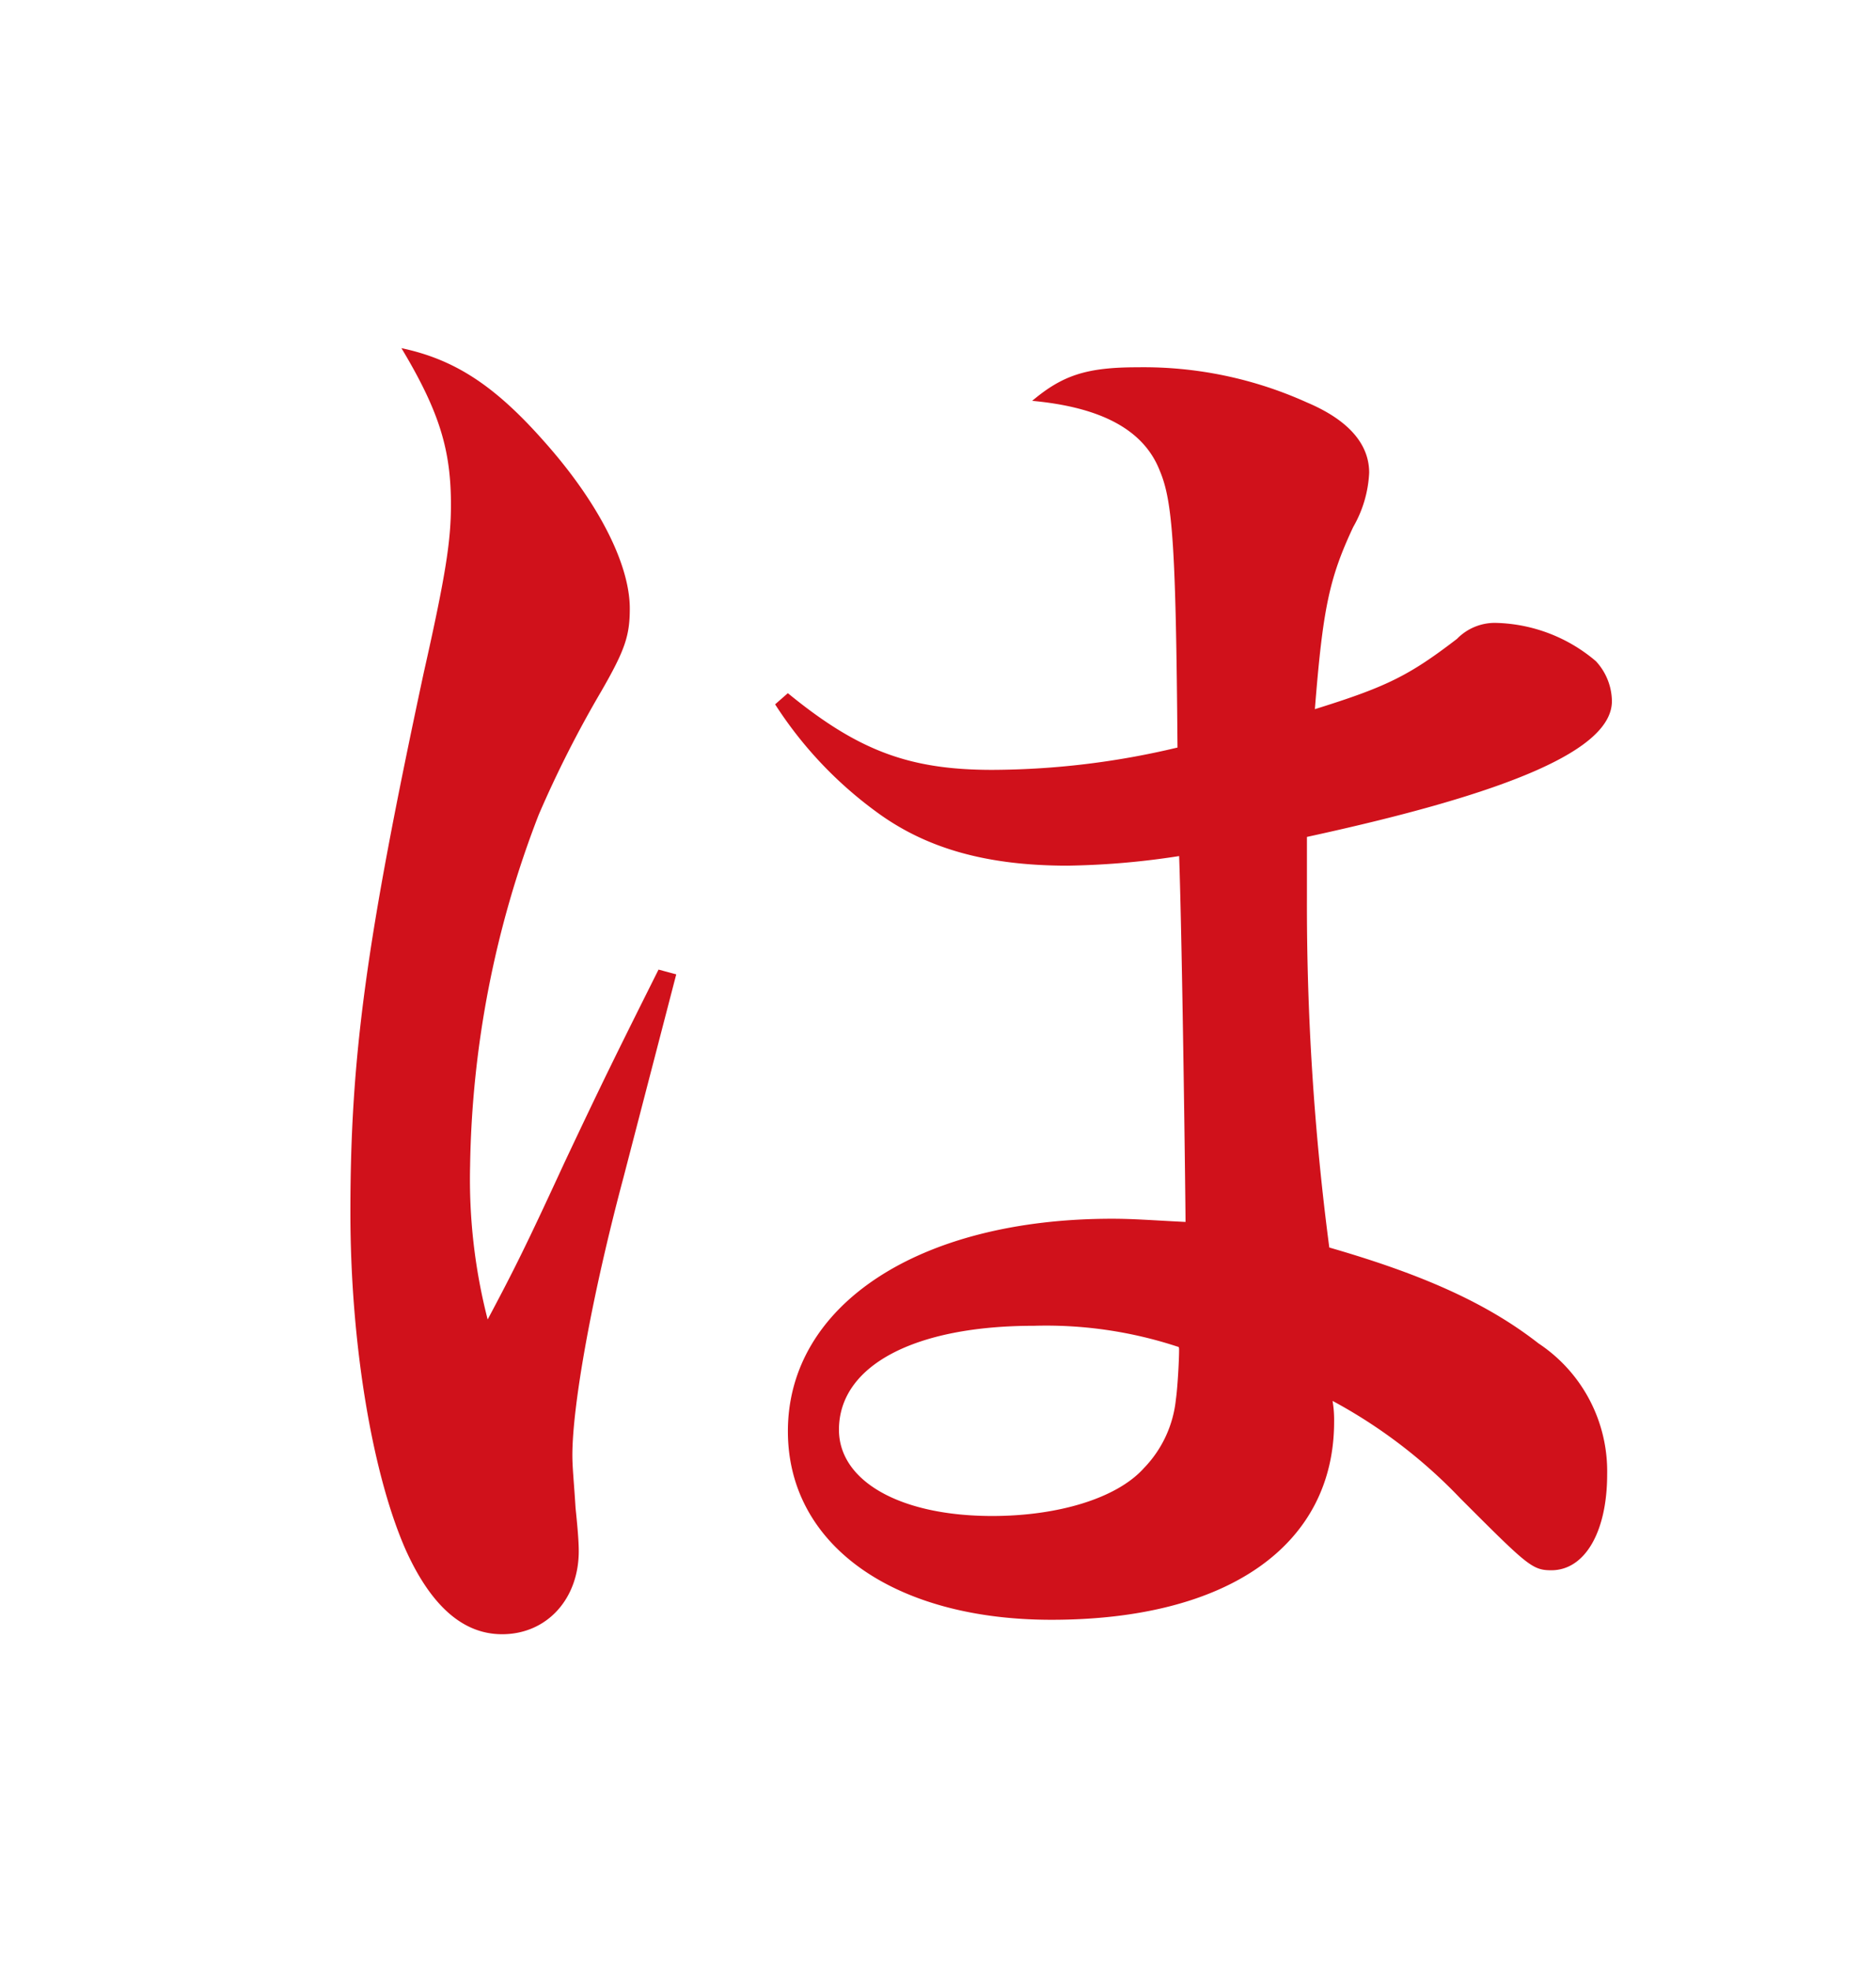 <svg xmlns="http://www.w3.org/2000/svg" xmlns:xlink="http://www.w3.org/1999/xlink" width="121" height="127" viewBox="0 0 121 127"><defs><clipPath id="a"><rect width="127" height="121" transform="translate(1099.069 2411.047)" fill="#fff" stroke="#707070" stroke-width="1"/></clipPath></defs><g transform="translate(2532.047 -1099.069) rotate(90)" clip-path="url(#a)"><path d="M33.475-40.582c-2.781,5.562-3.6,7.21-6.077,12.463-2.472,5.356-3.193,6.8-4.944,10.094a36.251,36.251,0,0,1-1.133-9.888,65.207,65.207,0,0,1,4.429-22.66A72,72,0,0,1,29.767-58.5c1.545-2.678,1.854-3.605,1.854-5.356,0-2.884-2.06-6.9-5.562-10.815-3.193-3.605-5.768-5.253-9.167-5.974,2.472,4.12,3.193,6.592,3.193,10.094,0,2.266-.309,4.429-1.751,10.815C14.626-42.436,13.6-35.02,13.6-24.926c0,8.549,1.442,16.995,3.605,21.836,1.648,3.605,3.708,5.356,6.18,5.356,2.884,0,4.944-2.266,4.944-5.356,0-.721-.1-1.751-.206-2.781-.1-1.648-.206-2.575-.206-3.4,0-3.193,1.236-10.2,3.3-17.922l3.4-13.081Zm7.519-17.1a25.9,25.9,0,0,0,6.489,6.9c3.193,2.369,7.107,3.5,12.36,3.5a50.981,50.981,0,0,0,7.21-.618c.206,5.871.412,22.351.412,23.587-2.06-.1-3.3-.206-4.738-.206-12.463,0-20.909,5.562-20.909,13.7,0,7.313,6.8,12.154,17,12.154,11.433,0,18.231-4.841,18.231-12.772a7.389,7.389,0,0,0-.1-1.339,32.967,32.967,0,0,1,8.24,6.283c4.326,4.326,4.635,4.635,5.871,4.635,2.163,0,3.6-2.472,3.6-6.18a9.89,9.89,0,0,0-4.429-8.446c-3.3-2.575-7.416-4.429-13.493-6.18a169.558,169.558,0,0,1-1.442-22.557v-3.914C88.58-52.015,94.966-54.8,94.966-57.886a3.852,3.852,0,0,0-1.03-2.575,10.317,10.317,0,0,0-6.489-2.472,3.41,3.41,0,0,0-2.472,1.03c-3.09,2.369-4.532,3.09-9.167,4.532.515-6.489.927-8.446,2.472-11.742a7.722,7.722,0,0,0,1.03-3.5c0-1.854-1.339-3.4-4.017-4.532a25.6,25.6,0,0,0-10.918-2.266c-3.3,0-4.841.515-6.8,2.163,4.429.412,7.21,1.854,8.24,4.532.824,1.957,1.03,4.944,1.133,17.819A51.938,51.938,0,0,1,55-53.457c-5.356,0-8.652-1.236-13.184-4.944ZM66.95-16.274c.1,0,.1.1.1.206,0,.721-.1,2.472-.206,3.193a7.445,7.445,0,0,1-2.06,4.429C63.036-6.489,59.225-5.356,55-5.356c-5.974,0-9.888-2.266-9.888-5.562,0-4.12,4.841-6.7,12.566-6.7A27.125,27.125,0,0,1,66.95-16.274Z" transform="translate(1202.158 2523.047) rotate(-90)" fill="#d0111b"/></g></svg>